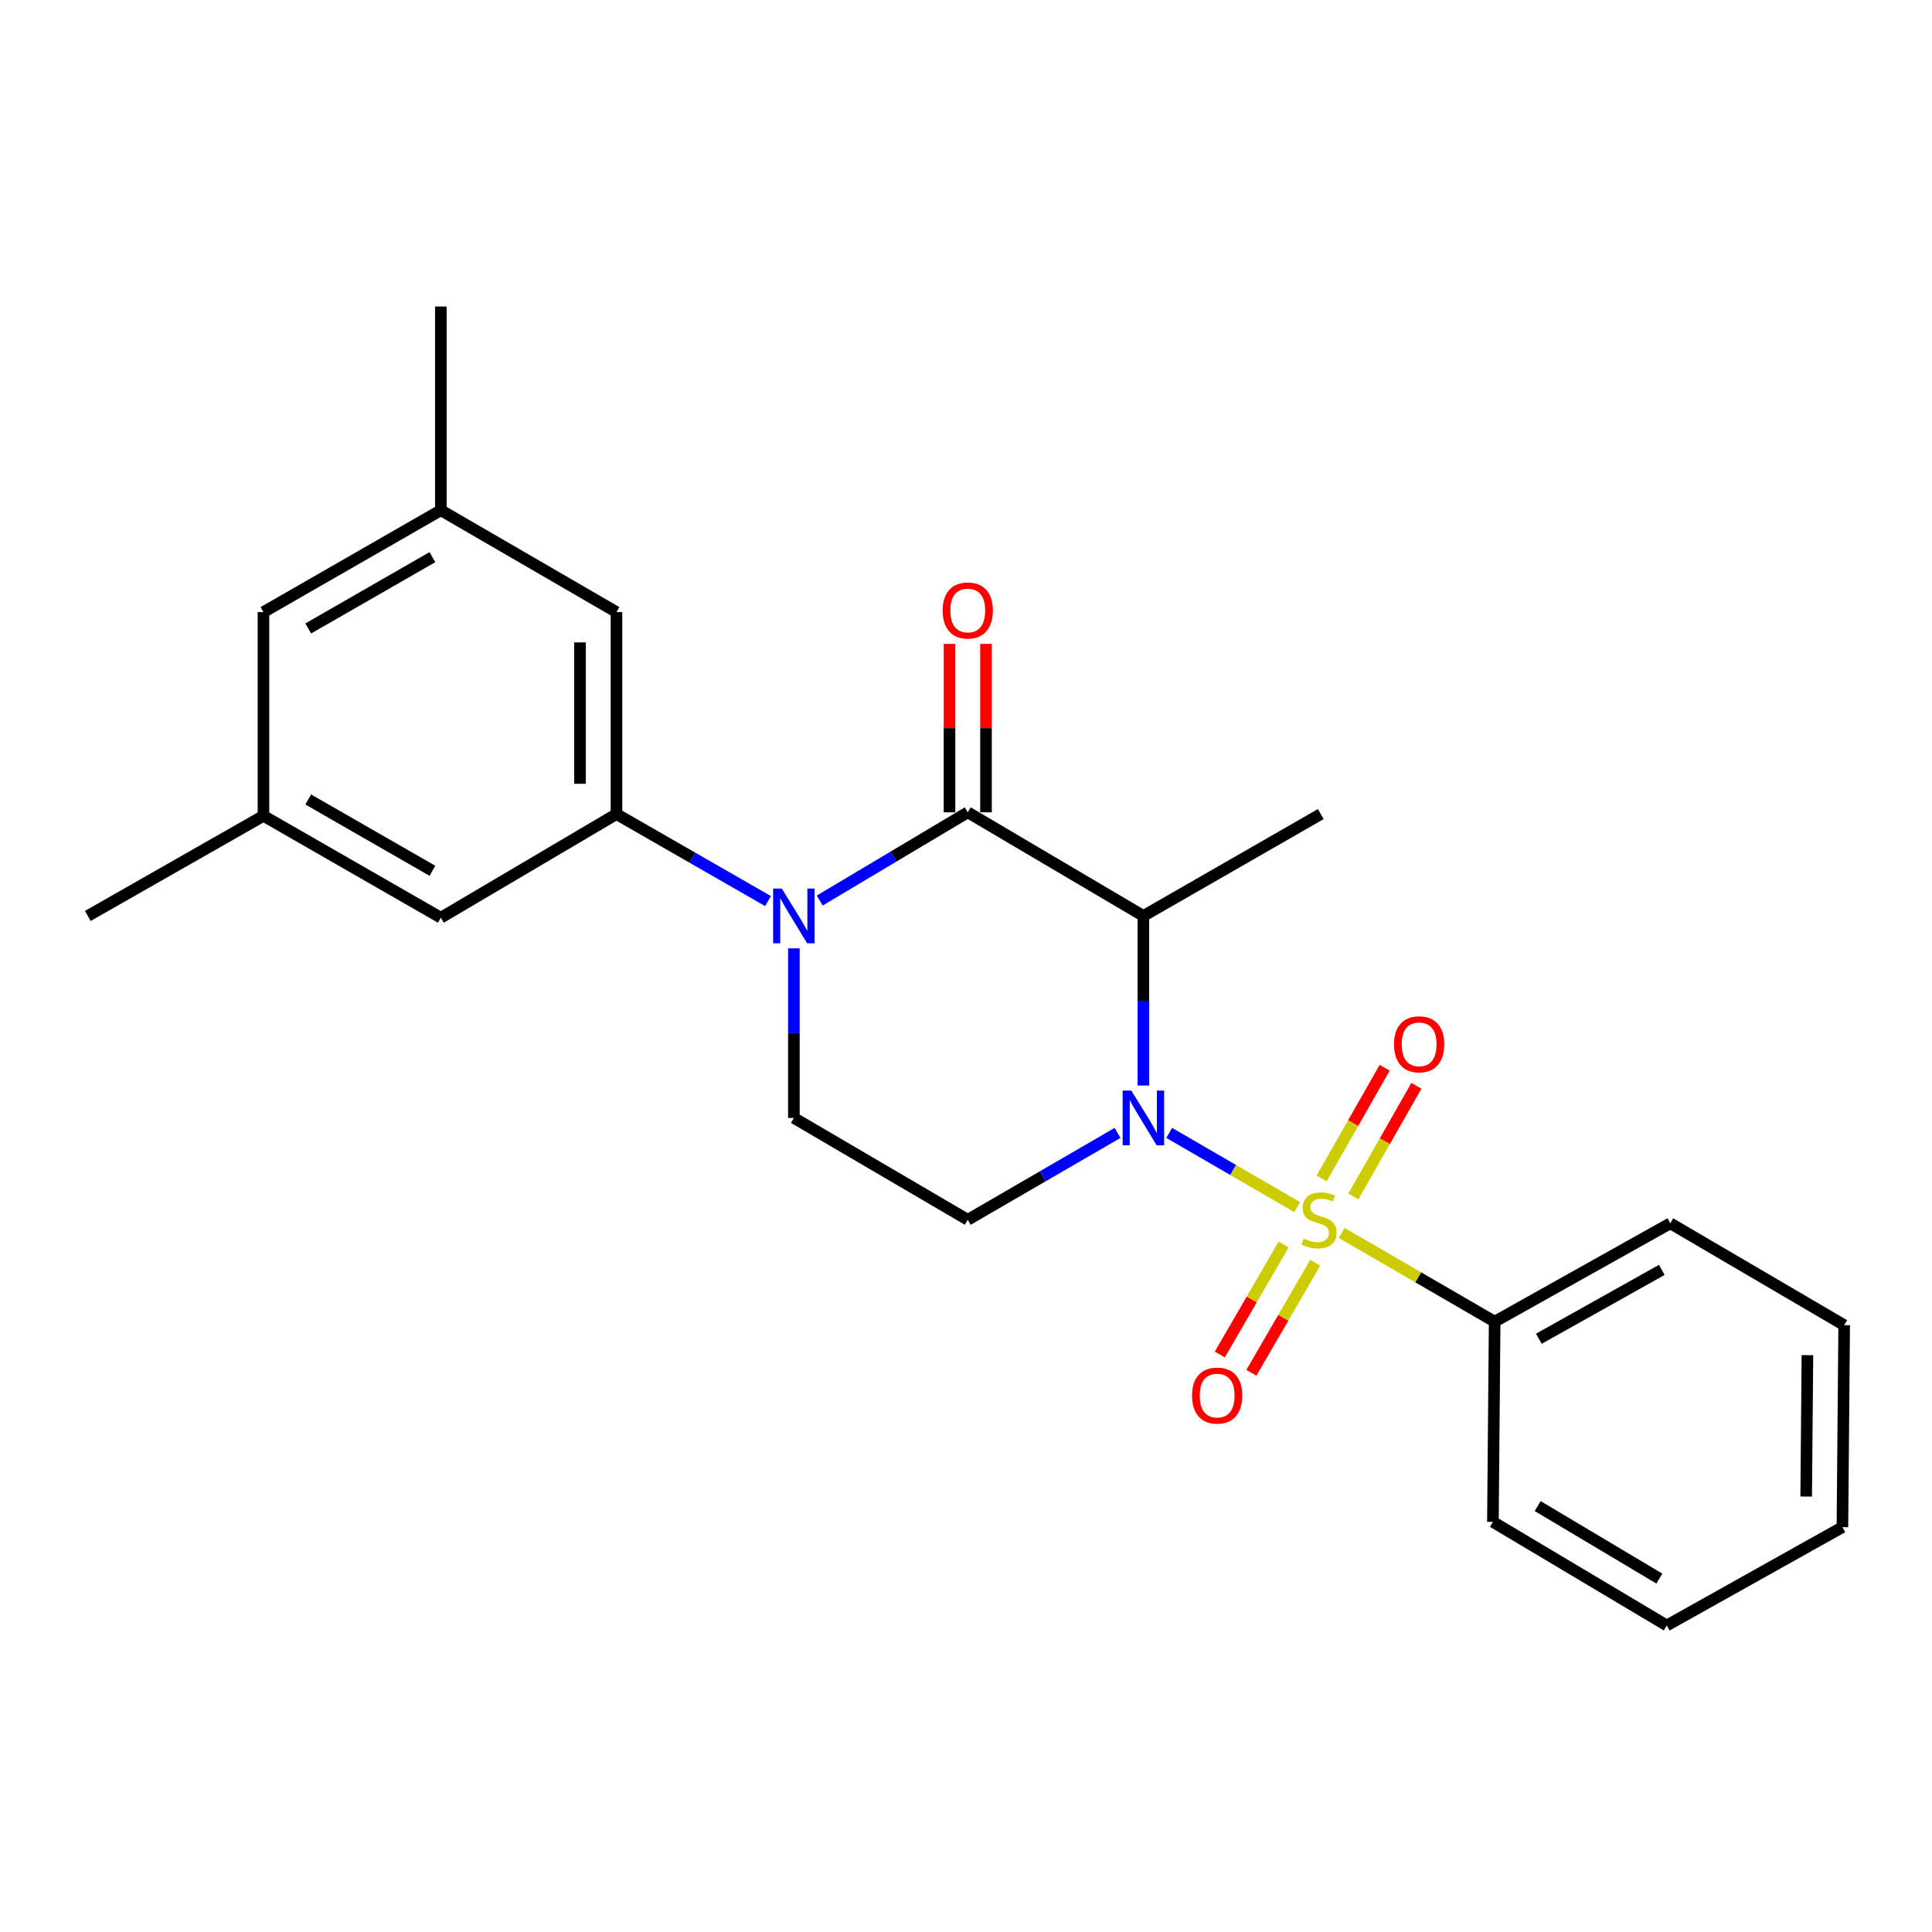 <?xml version='1.0' encoding='iso-8859-1'?>
<svg version='1.1' baseProfile='full'
              xmlns='http://www.w3.org/2000/svg'
                      xmlns:rdkit='http://www.rdkit.org/xml'
                      xmlns:xlink='http://www.w3.org/1999/xlink'
                  xml:space='preserve'
width='1000px' height='1000px' viewBox='0 0 1000 1000'>
<!-- END OF HEADER -->
<rect style='opacity:1.0;fill:#FFFFFF;stroke:none' width='1000' height='1000' x='0' y='0'> </rect>
<path class='bond-0' d='M 410.913,490.866 L 410.913,534.751' style='fill:none;fill-rule:evenodd;stroke:#0000FF;stroke-width:6px;stroke-linecap:butt;stroke-linejoin:miter;stroke-opacity:1' />
<path class='bond-0' d='M 410.913,534.751 L 410.913,578.636' style='fill:none;fill-rule:evenodd;stroke:#000000;stroke-width:6px;stroke-linecap:butt;stroke-linejoin:miter;stroke-opacity:1' />
<path class='bond-1' d='M 424.272,466.13 L 462.592,443.29' style='fill:none;fill-rule:evenodd;stroke:#0000FF;stroke-width:6px;stroke-linecap:butt;stroke-linejoin:miter;stroke-opacity:1' />
<path class='bond-1' d='M 462.592,443.29 L 500.913,420.451' style='fill:none;fill-rule:evenodd;stroke:#000000;stroke-width:6px;stroke-linecap:butt;stroke-linejoin:miter;stroke-opacity:1' />
<path class='bond-2' d='M 397.525,466.405 L 358.306,443.884' style='fill:none;fill-rule:evenodd;stroke:#0000FF;stroke-width:6px;stroke-linecap:butt;stroke-linejoin:miter;stroke-opacity:1' />
<path class='bond-2' d='M 358.306,443.884 L 319.086,421.364' style='fill:none;fill-rule:evenodd;stroke:#000000;stroke-width:6px;stroke-linecap:butt;stroke-linejoin:miter;stroke-opacity:1' />
<path class='bond-3' d='M 410.913,578.636 L 500.913,631.365' style='fill:none;fill-rule:evenodd;stroke:#000000;stroke-width:6px;stroke-linecap:butt;stroke-linejoin:miter;stroke-opacity:1' />
<path class='bond-4' d='M 500.913,631.365 L 539.681,608.877' style='fill:none;fill-rule:evenodd;stroke:#000000;stroke-width:6px;stroke-linecap:butt;stroke-linejoin:miter;stroke-opacity:1' />
<path class='bond-4' d='M 539.681,608.877 L 578.448,586.39' style='fill:none;fill-rule:evenodd;stroke:#0000FF;stroke-width:6px;stroke-linecap:butt;stroke-linejoin:miter;stroke-opacity:1' />
<path class='bond-5' d='M 591.816,561.863 L 591.816,517.977' style='fill:none;fill-rule:evenodd;stroke:#0000FF;stroke-width:6px;stroke-linecap:butt;stroke-linejoin:miter;stroke-opacity:1' />
<path class='bond-5' d='M 591.816,517.977 L 591.816,474.092' style='fill:none;fill-rule:evenodd;stroke:#000000;stroke-width:6px;stroke-linecap:butt;stroke-linejoin:miter;stroke-opacity:1' />
<path class='bond-6' d='M 605.183,586.389 L 638.296,605.594' style='fill:none;fill-rule:evenodd;stroke:#0000FF;stroke-width:6px;stroke-linecap:butt;stroke-linejoin:miter;stroke-opacity:1' />
<path class='bond-6' d='M 638.296,605.594 L 671.408,624.799' style='fill:none;fill-rule:evenodd;stroke:#CCCC00;stroke-width:6px;stroke-linecap:butt;stroke-linejoin:miter;stroke-opacity:1' />
<path class='bond-7' d='M 591.816,474.092 L 500.913,420.451' style='fill:none;fill-rule:evenodd;stroke:#000000;stroke-width:6px;stroke-linecap:butt;stroke-linejoin:miter;stroke-opacity:1' />
<path class='bond-8' d='M 591.816,474.092 L 683.631,421.364' style='fill:none;fill-rule:evenodd;stroke:#000000;stroke-width:6px;stroke-linecap:butt;stroke-linejoin:miter;stroke-opacity:1' />
<path class='bond-9' d='M 510.357,420.451 L 510.357,376.866' style='fill:none;fill-rule:evenodd;stroke:#000000;stroke-width:6px;stroke-linecap:butt;stroke-linejoin:miter;stroke-opacity:1' />
<path class='bond-9' d='M 510.357,376.866 L 510.357,333.28' style='fill:none;fill-rule:evenodd;stroke:#FF0000;stroke-width:6px;stroke-linecap:butt;stroke-linejoin:miter;stroke-opacity:1' />
<path class='bond-9' d='M 491.469,420.451 L 491.469,376.866' style='fill:none;fill-rule:evenodd;stroke:#000000;stroke-width:6px;stroke-linecap:butt;stroke-linejoin:miter;stroke-opacity:1' />
<path class='bond-9' d='M 491.469,376.866 L 491.469,333.28' style='fill:none;fill-rule:evenodd;stroke:#FF0000;stroke-width:6px;stroke-linecap:butt;stroke-linejoin:miter;stroke-opacity:1' />
<path class='bond-10' d='M 773.632,684.093 L 864.545,633.18' style='fill:none;fill-rule:evenodd;stroke:#000000;stroke-width:6px;stroke-linecap:butt;stroke-linejoin:miter;stroke-opacity:1' />
<path class='bond-10' d='M 796.498,692.936 L 860.137,657.297' style='fill:none;fill-rule:evenodd;stroke:#000000;stroke-width:6px;stroke-linecap:butt;stroke-linejoin:miter;stroke-opacity:1' />
<path class='bond-11' d='M 773.632,684.093 L 772.729,787.724' style='fill:none;fill-rule:evenodd;stroke:#000000;stroke-width:6px;stroke-linecap:butt;stroke-linejoin:miter;stroke-opacity:1' />
<path class='bond-12' d='M 773.632,684.093 L 734.034,661.124' style='fill:none;fill-rule:evenodd;stroke:#000000;stroke-width:6px;stroke-linecap:butt;stroke-linejoin:miter;stroke-opacity:1' />
<path class='bond-12' d='M 734.034,661.124 L 694.436,638.155' style='fill:none;fill-rule:evenodd;stroke:#CCCC00;stroke-width:6px;stroke-linecap:butt;stroke-linejoin:miter;stroke-opacity:1' />
<path class='bond-13' d='M 664.405,644.133 L 647.887,672.611' style='fill:none;fill-rule:evenodd;stroke:#CCCC00;stroke-width:6px;stroke-linecap:butt;stroke-linejoin:miter;stroke-opacity:1' />
<path class='bond-13' d='M 647.887,672.611 L 631.368,701.088' style='fill:none;fill-rule:evenodd;stroke:#FF0000;stroke-width:6px;stroke-linecap:butt;stroke-linejoin:miter;stroke-opacity:1' />
<path class='bond-13' d='M 680.743,653.61 L 664.225,682.088' style='fill:none;fill-rule:evenodd;stroke:#CCCC00;stroke-width:6px;stroke-linecap:butt;stroke-linejoin:miter;stroke-opacity:1' />
<path class='bond-13' d='M 664.225,682.088 L 647.706,710.565' style='fill:none;fill-rule:evenodd;stroke:#FF0000;stroke-width:6px;stroke-linecap:butt;stroke-linejoin:miter;stroke-opacity:1' />
<path class='bond-14' d='M 700.472,619.305 L 716.796,590.664' style='fill:none;fill-rule:evenodd;stroke:#CCCC00;stroke-width:6px;stroke-linecap:butt;stroke-linejoin:miter;stroke-opacity:1' />
<path class='bond-14' d='M 716.796,590.664 L 733.12,562.022' style='fill:none;fill-rule:evenodd;stroke:#FF0000;stroke-width:6px;stroke-linecap:butt;stroke-linejoin:miter;stroke-opacity:1' />
<path class='bond-14' d='M 684.063,609.952 L 700.387,581.311' style='fill:none;fill-rule:evenodd;stroke:#CCCC00;stroke-width:6px;stroke-linecap:butt;stroke-linejoin:miter;stroke-opacity:1' />
<path class='bond-14' d='M 700.387,581.311 L 716.711,552.67' style='fill:none;fill-rule:evenodd;stroke:#FF0000;stroke-width:6px;stroke-linecap:butt;stroke-linejoin:miter;stroke-opacity:1' />
<path class='bond-15' d='M 864.545,633.18 L 954.545,685.908' style='fill:none;fill-rule:evenodd;stroke:#000000;stroke-width:6px;stroke-linecap:butt;stroke-linejoin:miter;stroke-opacity:1' />
<path class='bond-16' d='M 228.184,264.091 L 136.368,316.82' style='fill:none;fill-rule:evenodd;stroke:#000000;stroke-width:6px;stroke-linecap:butt;stroke-linejoin:miter;stroke-opacity:1' />
<path class='bond-16' d='M 223.817,288.38 L 159.546,325.29' style='fill:none;fill-rule:evenodd;stroke:#000000;stroke-width:6px;stroke-linecap:butt;stroke-linejoin:miter;stroke-opacity:1' />
<path class='bond-17' d='M 228.184,264.091 L 319.086,316.82' style='fill:none;fill-rule:evenodd;stroke:#000000;stroke-width:6px;stroke-linecap:butt;stroke-linejoin:miter;stroke-opacity:1' />
<path class='bond-18' d='M 228.184,264.091 L 228.184,158.655' style='fill:none;fill-rule:evenodd;stroke:#000000;stroke-width:6px;stroke-linecap:butt;stroke-linejoin:miter;stroke-opacity:1' />
<path class='bond-19' d='M 136.368,316.82 L 136.368,422.277' style='fill:none;fill-rule:evenodd;stroke:#000000;stroke-width:6px;stroke-linecap:butt;stroke-linejoin:miter;stroke-opacity:1' />
<path class='bond-20' d='M 136.368,422.277 L 228.184,475.005' style='fill:none;fill-rule:evenodd;stroke:#000000;stroke-width:6px;stroke-linecap:butt;stroke-linejoin:miter;stroke-opacity:1' />
<path class='bond-20' d='M 159.546,413.807 L 223.817,450.717' style='fill:none;fill-rule:evenodd;stroke:#000000;stroke-width:6px;stroke-linecap:butt;stroke-linejoin:miter;stroke-opacity:1' />
<path class='bond-21' d='M 136.368,422.277 L 45.455,474.092' style='fill:none;fill-rule:evenodd;stroke:#000000;stroke-width:6px;stroke-linecap:butt;stroke-linejoin:miter;stroke-opacity:1' />
<path class='bond-22' d='M 228.184,475.005 L 319.086,421.364' style='fill:none;fill-rule:evenodd;stroke:#000000;stroke-width:6px;stroke-linecap:butt;stroke-linejoin:miter;stroke-opacity:1' />
<path class='bond-23' d='M 319.086,421.364 L 319.086,316.82' style='fill:none;fill-rule:evenodd;stroke:#000000;stroke-width:6px;stroke-linecap:butt;stroke-linejoin:miter;stroke-opacity:1' />
<path class='bond-23' d='M 300.199,405.682 L 300.199,332.501' style='fill:none;fill-rule:evenodd;stroke:#000000;stroke-width:6px;stroke-linecap:butt;stroke-linejoin:miter;stroke-opacity:1' />
<path class='bond-24' d='M 772.729,787.724 L 862.709,841.345' style='fill:none;fill-rule:evenodd;stroke:#000000;stroke-width:6px;stroke-linecap:butt;stroke-linejoin:miter;stroke-opacity:1' />
<path class='bond-24' d='M 795.895,779.542 L 858.881,817.076' style='fill:none;fill-rule:evenodd;stroke:#000000;stroke-width:6px;stroke-linecap:butt;stroke-linejoin:miter;stroke-opacity:1' />
<path class='bond-25' d='M 954.545,685.908 L 953.633,790.452' style='fill:none;fill-rule:evenodd;stroke:#000000;stroke-width:6px;stroke-linecap:butt;stroke-linejoin:miter;stroke-opacity:1' />
<path class='bond-25' d='M 935.521,701.425 L 934.882,774.606' style='fill:none;fill-rule:evenodd;stroke:#000000;stroke-width:6px;stroke-linecap:butt;stroke-linejoin:miter;stroke-opacity:1' />
<path class='bond-26' d='M 862.709,841.345 L 953.633,790.452' style='fill:none;fill-rule:evenodd;stroke:#000000;stroke-width:6px;stroke-linecap:butt;stroke-linejoin:miter;stroke-opacity:1' />
<path  class='atom-0' d='M 404.653 459.932
L 413.933 474.932
Q 414.853 476.412, 416.333 479.092
Q 417.813 481.772, 417.893 481.932
L 417.893 459.932
L 421.653 459.932
L 421.653 488.252
L 417.773 488.252
L 407.813 471.852
Q 406.653 469.932, 405.413 467.732
Q 404.213 465.532, 403.853 464.852
L 403.853 488.252
L 400.173 488.252
L 400.173 459.932
L 404.653 459.932
' fill='#0000FF'/>
<path  class='atom-3' d='M 585.556 564.476
L 594.836 579.476
Q 595.756 580.956, 597.236 583.636
Q 598.716 586.316, 598.796 586.476
L 598.796 564.476
L 602.556 564.476
L 602.556 592.796
L 598.676 592.796
L 588.716 576.396
Q 587.556 574.476, 586.316 572.276
Q 585.116 570.076, 584.756 569.396
L 584.756 592.796
L 581.076 592.796
L 581.076 564.476
L 585.556 564.476
' fill='#0000FF'/>
<path  class='atom-7' d='M 487.913 315.987
Q 487.913 309.187, 491.273 305.387
Q 494.633 301.587, 500.913 301.587
Q 507.193 301.587, 510.553 305.387
Q 513.913 309.187, 513.913 315.987
Q 513.913 322.867, 510.513 326.787
Q 507.113 330.667, 500.913 330.667
Q 494.673 330.667, 491.273 326.787
Q 487.913 322.907, 487.913 315.987
M 500.913 327.467
Q 505.233 327.467, 507.553 324.587
Q 509.913 321.667, 509.913 315.987
Q 509.913 310.427, 507.553 307.627
Q 505.233 304.787, 500.913 304.787
Q 496.593 304.787, 494.233 307.587
Q 491.913 310.387, 491.913 315.987
Q 491.913 321.707, 494.233 324.587
Q 496.593 327.467, 500.913 327.467
' fill='#FF0000'/>
<path  class='atom-9' d='M 674.729 641.085
Q 675.049 641.205, 676.369 641.765
Q 677.689 642.325, 679.129 642.685
Q 680.609 643.005, 682.049 643.005
Q 684.729 643.005, 686.289 641.725
Q 687.849 640.405, 687.849 638.125
Q 687.849 636.565, 687.049 635.605
Q 686.289 634.645, 685.089 634.125
Q 683.889 633.605, 681.889 633.005
Q 679.369 632.245, 677.849 631.525
Q 676.369 630.805, 675.289 629.285
Q 674.249 627.765, 674.249 625.205
Q 674.249 621.645, 676.649 619.445
Q 679.089 617.245, 683.889 617.245
Q 687.169 617.245, 690.889 618.805
L 689.969 621.885
Q 686.569 620.485, 684.009 620.485
Q 681.249 620.485, 679.729 621.645
Q 678.209 622.765, 678.249 624.725
Q 678.249 626.245, 679.009 627.165
Q 679.809 628.085, 680.929 628.605
Q 682.089 629.125, 684.009 629.725
Q 686.569 630.525, 688.089 631.325
Q 689.609 632.125, 690.689 633.765
Q 691.809 635.365, 691.809 638.125
Q 691.809 642.045, 689.169 644.165
Q 686.569 646.245, 682.209 646.245
Q 679.689 646.245, 677.769 645.685
Q 675.889 645.165, 673.649 644.245
L 674.729 641.085
' fill='#CCCC00'/>
<path  class='atom-10' d='M 617.001 722.347
Q 617.001 715.547, 620.361 711.747
Q 623.721 707.947, 630.001 707.947
Q 636.281 707.947, 639.641 711.747
Q 643.001 715.547, 643.001 722.347
Q 643.001 729.227, 639.601 733.147
Q 636.201 737.027, 630.001 737.027
Q 623.761 737.027, 620.361 733.147
Q 617.001 729.267, 617.001 722.347
M 630.001 733.827
Q 634.321 733.827, 636.641 730.947
Q 639.001 728.027, 639.001 722.347
Q 639.001 716.787, 636.641 713.987
Q 634.321 711.147, 630.001 711.147
Q 625.681 711.147, 623.321 713.947
Q 621.001 716.747, 621.001 722.347
Q 621.001 728.067, 623.321 730.947
Q 625.681 733.827, 630.001 733.827
' fill='#FF0000'/>
<path  class='atom-11' d='M 721.545 540.531
Q 721.545 533.731, 724.905 529.931
Q 728.265 526.131, 734.545 526.131
Q 740.825 526.131, 744.185 529.931
Q 747.545 533.731, 747.545 540.531
Q 747.545 547.411, 744.145 551.331
Q 740.745 555.211, 734.545 555.211
Q 728.305 555.211, 724.905 551.331
Q 721.545 547.451, 721.545 540.531
M 734.545 552.011
Q 738.865 552.011, 741.185 549.131
Q 743.545 546.211, 743.545 540.531
Q 743.545 534.971, 741.185 532.171
Q 738.865 529.331, 734.545 529.331
Q 730.225 529.331, 727.865 532.131
Q 725.545 534.931, 725.545 540.531
Q 725.545 546.251, 727.865 549.131
Q 730.225 552.011, 734.545 552.011
' fill='#FF0000'/>
</svg>
